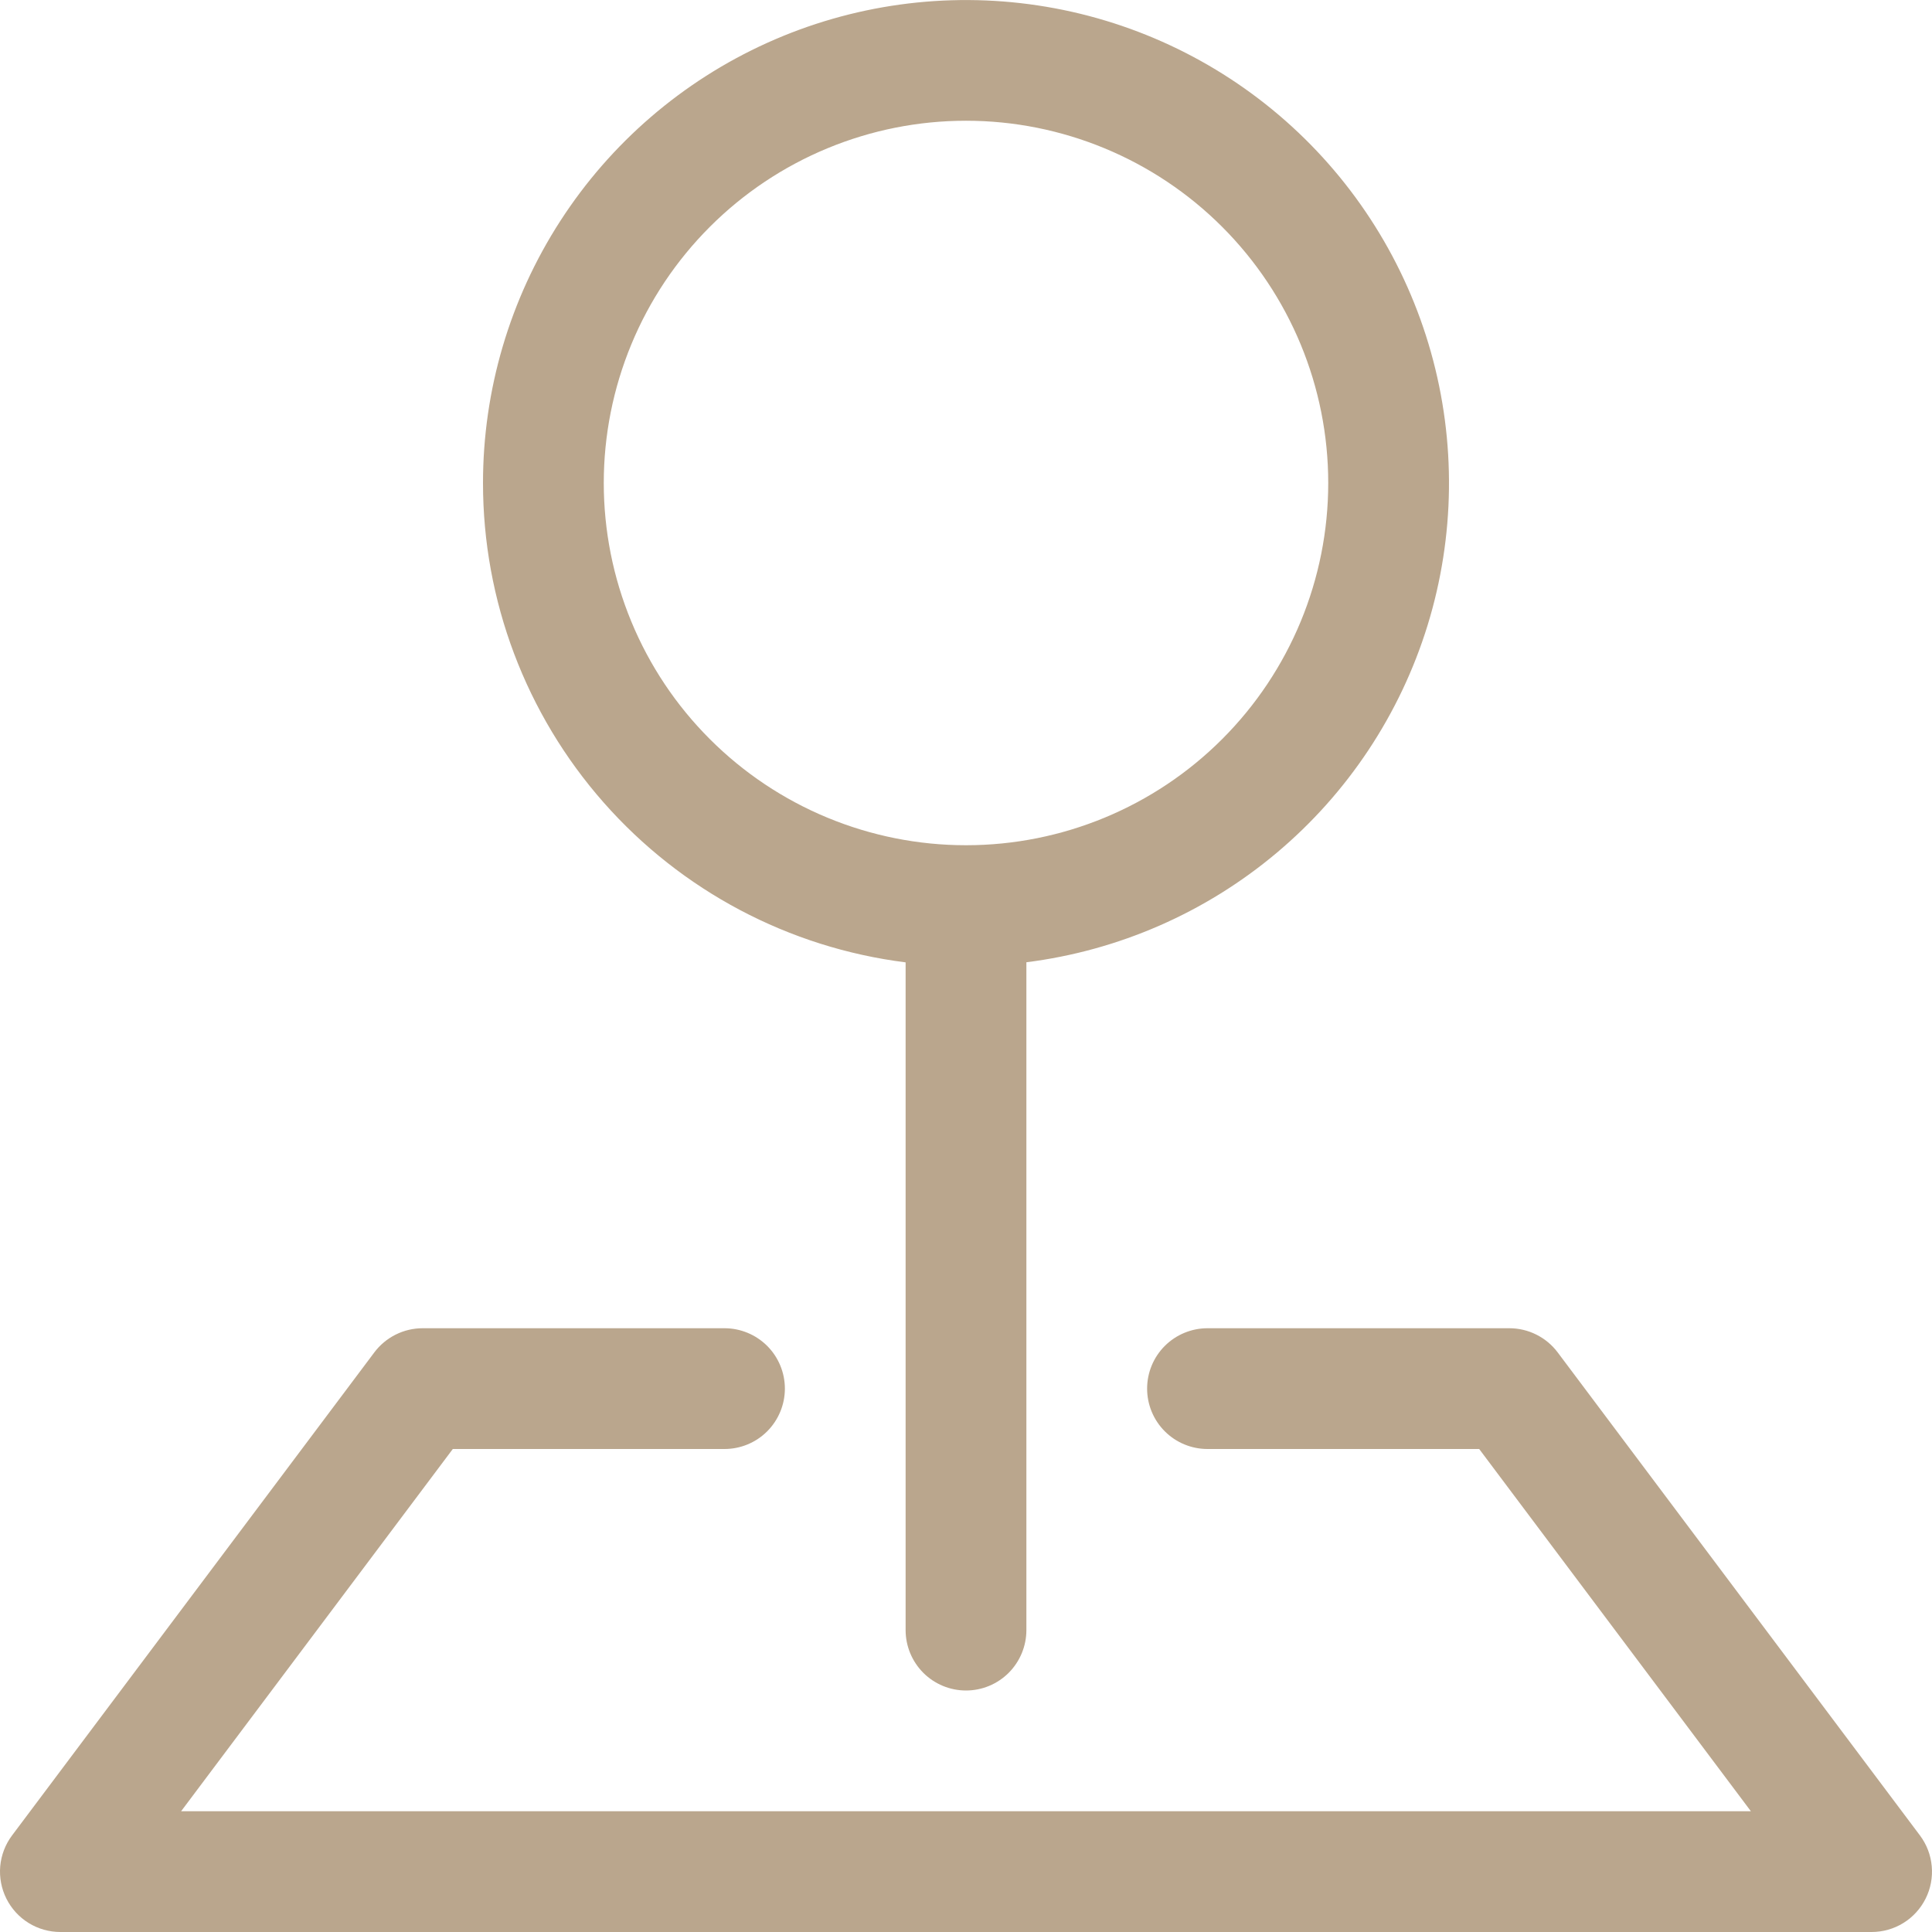<?xml version="1.0" encoding="UTF-8"?> <svg xmlns="http://www.w3.org/2000/svg" width="59" height="59" viewBox="0 0 59 59" fill="none"> <path fill-rule="evenodd" clip-rule="evenodd" d="M11.431 41.3C11.603 41.071 11.826 40.885 12.082 40.757C12.338 40.629 12.62 40.562 12.906 40.562H22.125C22.614 40.562 23.083 40.757 23.429 41.102C23.774 41.448 23.969 41.917 23.969 42.406C23.969 42.895 23.774 43.364 23.429 43.71C23.083 44.056 22.614 44.25 22.125 44.25H13.828L5.531 55.312H53.469L45.172 44.25H36.875C36.386 44.25 35.917 44.056 35.571 43.71C35.225 43.364 35.031 42.895 35.031 42.406C35.031 41.917 35.225 41.448 35.571 41.102C35.917 40.757 36.386 40.562 36.875 40.562H46.094C46.38 40.562 46.662 40.629 46.918 40.757C47.174 40.885 47.397 41.071 47.569 41.3L58.631 56.05C58.837 56.324 58.962 56.65 58.992 56.991C59.023 57.332 58.959 57.675 58.805 57.981C58.652 58.287 58.417 58.545 58.126 58.725C57.834 58.905 57.499 59 57.156 59H1.844C1.501 59 1.166 58.905 0.874 58.725C0.583 58.545 0.348 58.287 0.195 57.981C0.042 57.675 -0.023 57.332 0.007 56.991C0.038 56.65 0.163 56.324 0.369 56.05L11.431 41.3Z" fill="#BAA68D"></path> <path fill-rule="evenodd" clip-rule="evenodd" d="M29.5 3.687C28.047 3.687 26.609 3.973 25.267 4.529C23.924 5.085 22.705 5.9 21.678 6.927C20.65 7.955 19.835 9.174 19.28 10.516C18.724 11.859 18.438 13.297 18.438 14.75C18.438 16.203 18.724 17.641 19.28 18.983C19.835 20.326 20.65 21.545 21.678 22.572C22.705 23.599 23.924 24.414 25.267 24.97C26.609 25.526 28.047 25.812 29.5 25.812C32.434 25.812 35.248 24.647 37.322 22.572C39.397 20.498 40.562 17.684 40.562 14.75C40.562 11.816 39.397 9.002 37.322 6.927C35.248 4.853 32.434 3.687 29.5 3.687ZM14.75 14.75C14.75 11.911 15.57 9.133 17.11 6.749C18.65 4.364 20.845 2.475 23.432 1.307C26.02 0.139 28.889 -0.257 31.696 0.166C34.502 0.588 37.128 1.812 39.257 3.689C41.386 5.567 42.927 8.019 43.697 10.751C44.467 13.483 44.432 16.379 43.597 19.092C42.761 21.805 41.161 24.219 38.987 26.045C36.814 27.871 34.16 29.031 31.344 29.386V49.781C31.344 50.27 31.149 50.739 30.804 51.085C30.458 51.431 29.989 51.625 29.5 51.625C29.011 51.625 28.542 51.431 28.196 51.085C27.851 50.739 27.656 50.27 27.656 49.781V29.389C24.09 28.94 20.811 27.204 18.435 24.508C16.058 21.811 14.748 18.34 14.75 14.746V14.75Z" fill="#BAA68D"></path> </svg> 